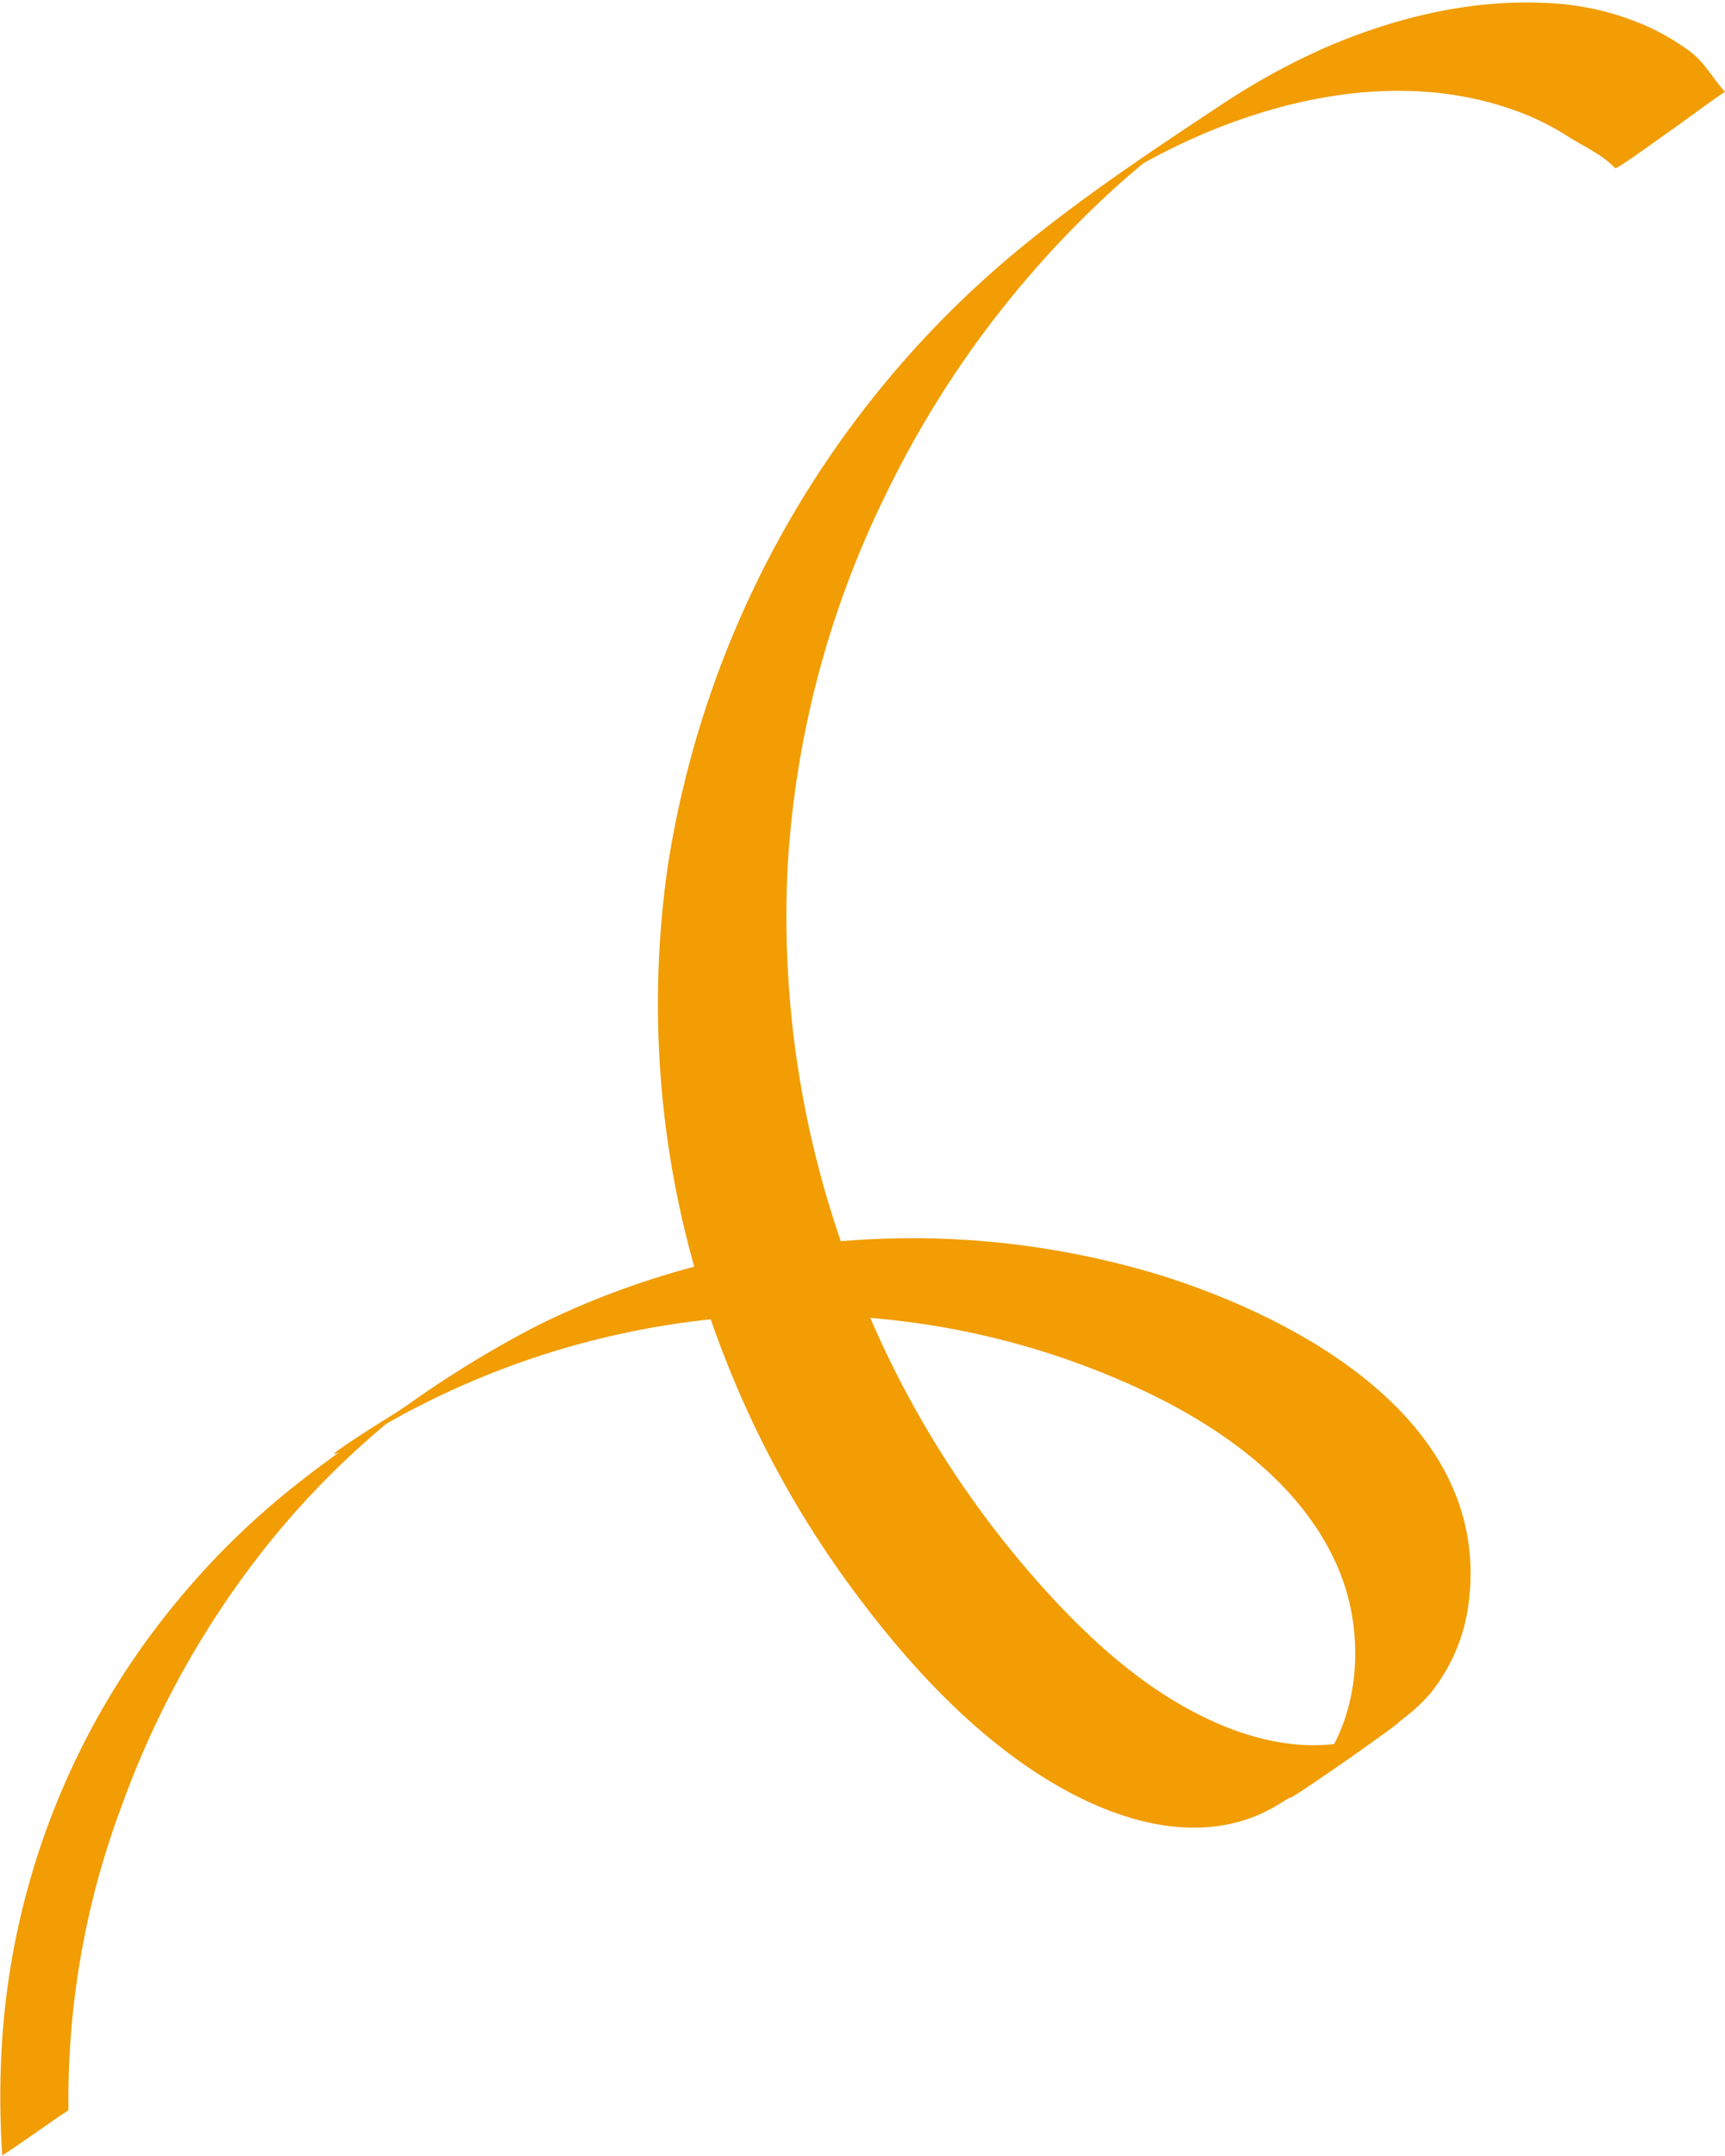 <?xml version="1.0" encoding="UTF-8" standalone="no"?><svg xmlns="http://www.w3.org/2000/svg" xmlns:xlink="http://www.w3.org/1999/xlink" data-name="Layer 1" fill="#000000" height="248.5" preserveAspectRatio="xMidYMid meet" version="1" viewBox="391.8 364.4 198.8 248.5" width="198.8" zoomAndPan="magnify"><g id="change1_1"><path d="M399.69,607.53a96.43,96.43,0,0,1,6.14-35,105.61,105.61,0,0,1,17.39-30.8,97.8,97.8,0,0,1,13.92-13.9l-.2.17c.65-.52,1.3-1,2-1.54.35-.28.71-.54,1.07-.81.17-.13.71-.45,0,0-13,7.94-10.08,6.86-7.32,5.08l1-.64c.78-.49,1.57-1,2.36-1.44l-.23.14a95.89,95.89,0,0,1,59-12.22,91.41,91.41,0,0,1,29.32,8.38c8.82,4.27,17.49,10.49,21.65,19.67,3.9,8.6,2.79,20.22-4.78,26.49l.22-.18c-5,4,16.1-10.76,11.06-7.67l.25-.15c-6.44,3.76-14,2.76-20.58-.14-7.09-3.12-13-8.17-18.27-13.74a113.9,113.9,0,0,1-24-39,115.05,115.05,0,0,1-7.14-45.48,111.79,111.79,0,0,1,11.26-43.2A115.94,115.94,0,0,1,520.35,386c1.37-1.23,2.78-2.43,4.21-3.59l-.26.2c.8-.64,1.59-1.27,2.4-1.89l.91-.69.81-.6q5.37-3.87-9.64,6.69l.2-.13c.32-.22.64-.42,1-.63.8-.51,1.61-1,2.43-1.49l-.27.16c13.07-7.63,30-12.26,44.69-6.74a29.39,29.39,0,0,1,5.61,2.8c1.78,1.14,4.06,2.13,5.5,3.7.16.18,5.88-4,6.38-4.33s6.22-4.54,6.29-4.46c-1.41-1.54-2.34-3.41-4.07-4.69a27.55,27.55,0,0,0-5-2.92,31.88,31.88,0,0,0-11.91-2.66c-8.68-.38-17.41,1.8-25.33,5.26a80,80,0,0,0-11.78,6.51c-7.66,5.06-15.38,10.21-22.52,16a115,115,0,0,0-41.26,71.87,111.58,111.58,0,0,0,6.79,57A115.46,115.46,0,0,0,489.63,547c5.66,7.74,12.33,15.3,20.23,20.8,7.41,5.16,17.45,9.48,26.45,6a19.32,19.32,0,0,0,2.77-1.38c3.24-1.93,6.3-4.23,9.39-6.38,2.85-2,6-3.85,8.25-6.56a20.62,20.62,0,0,0,4.41-11c2.11-20.1-19-31.83-35.28-37a97.88,97.88,0,0,0-58.34.17,95.16,95.16,0,0,0-13.69,5.49,123,123,0,0,0-14.93,9.11c-5.9,4-11.86,8.06-17.2,12.84A89.57,89.57,0,0,0,412,549.22a88.4,88.4,0,0,0-19.94,50.16,100.76,100.76,0,0,0,0,13.46s1.29-.86,1.14-.75l2.71-1.87,2.69-1.88c.16-.12,1.11-.65,1.1-.81Z" fill="#f19d03"/></g></svg>